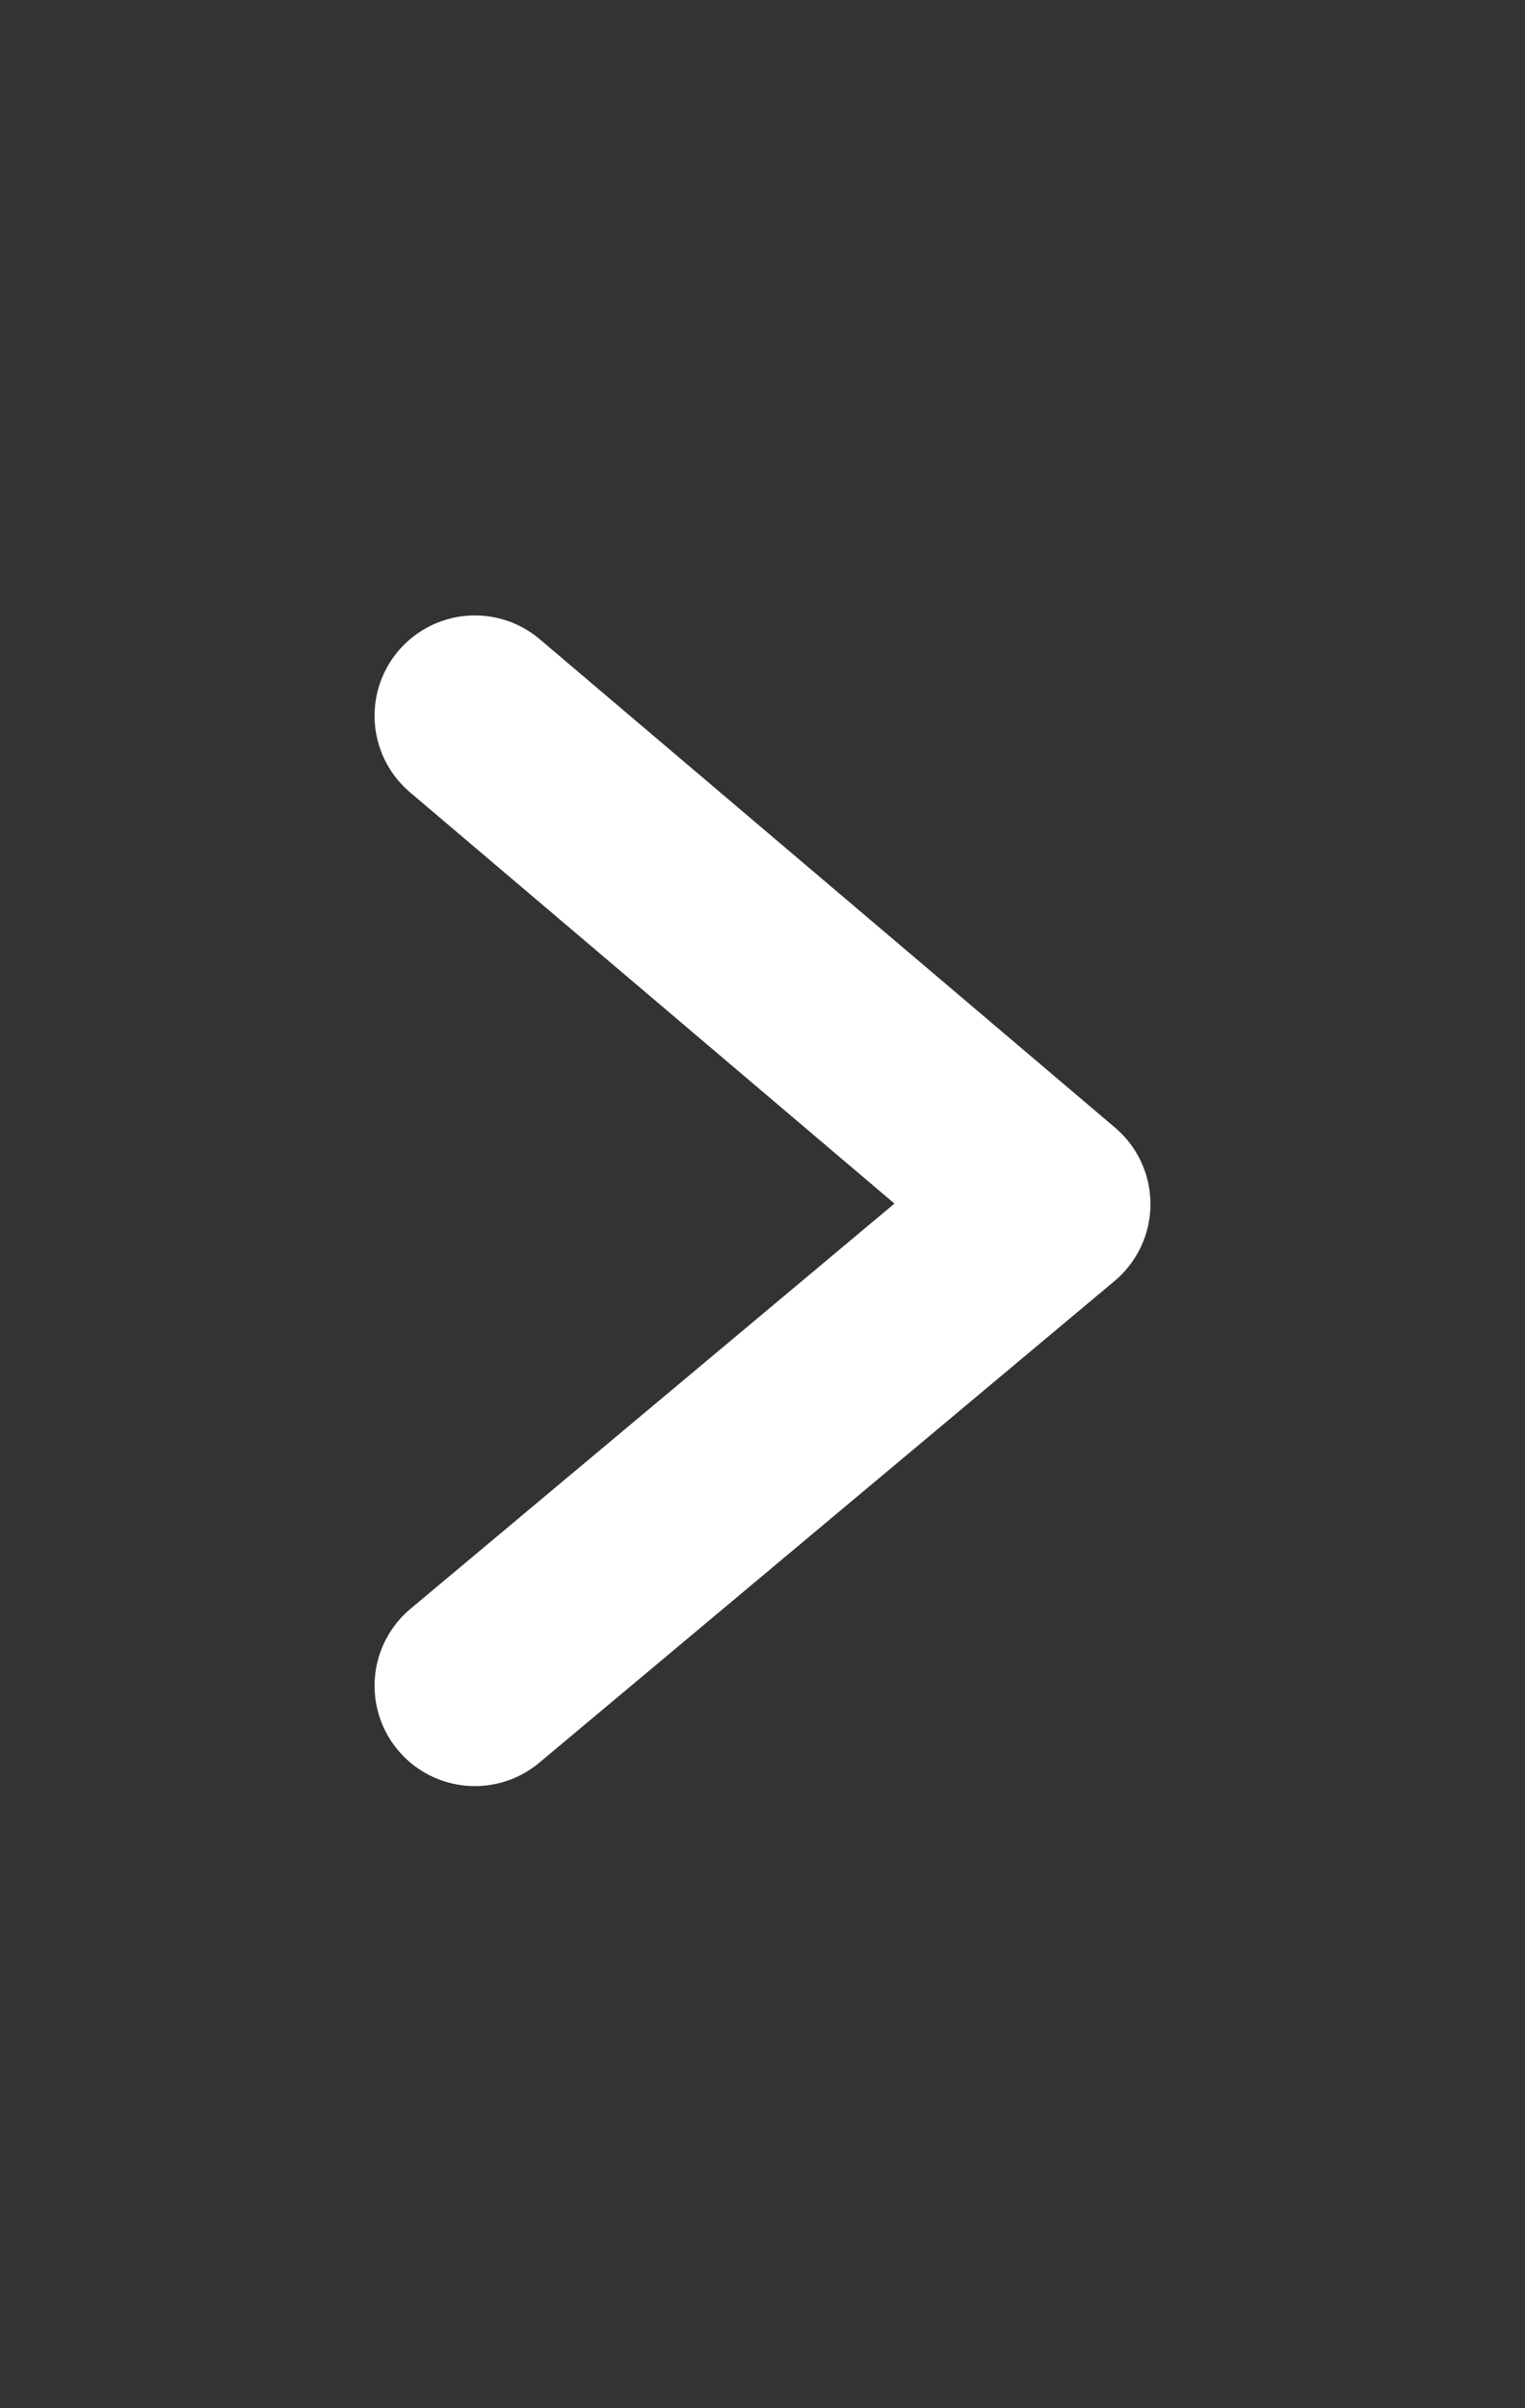 <?xml version="1.0" encoding="utf-8"?>
<!-- Generator: Adobe Illustrator 27.1.1, SVG Export Plug-In . SVG Version: 6.00 Build 0)  -->
<svg version="1.1" id="Layer_1" xmlns="http://www.w3.org/2000/svg" xmlns:xlink="http://www.w3.org/1999/xlink" x="0px" y="0px"
	 viewBox="0 0 22.8 36" style="enable-background:new 0 0 22.8 36;" xml:space="preserve">
<rect x="0" y="0" width="22.8" height="36" fill="#333333" stroke="none"/>
<style type="text/css">
	.st0{fill:none;stroke:#FFFFFF;stroke-width:3;stroke-linecap:round;stroke-linejoin:round;}
</style>
<path id="Path_1294" class="st0" d="M7.1,10.7l8.6,7.3l-8.6,7.2"/>
</svg>

